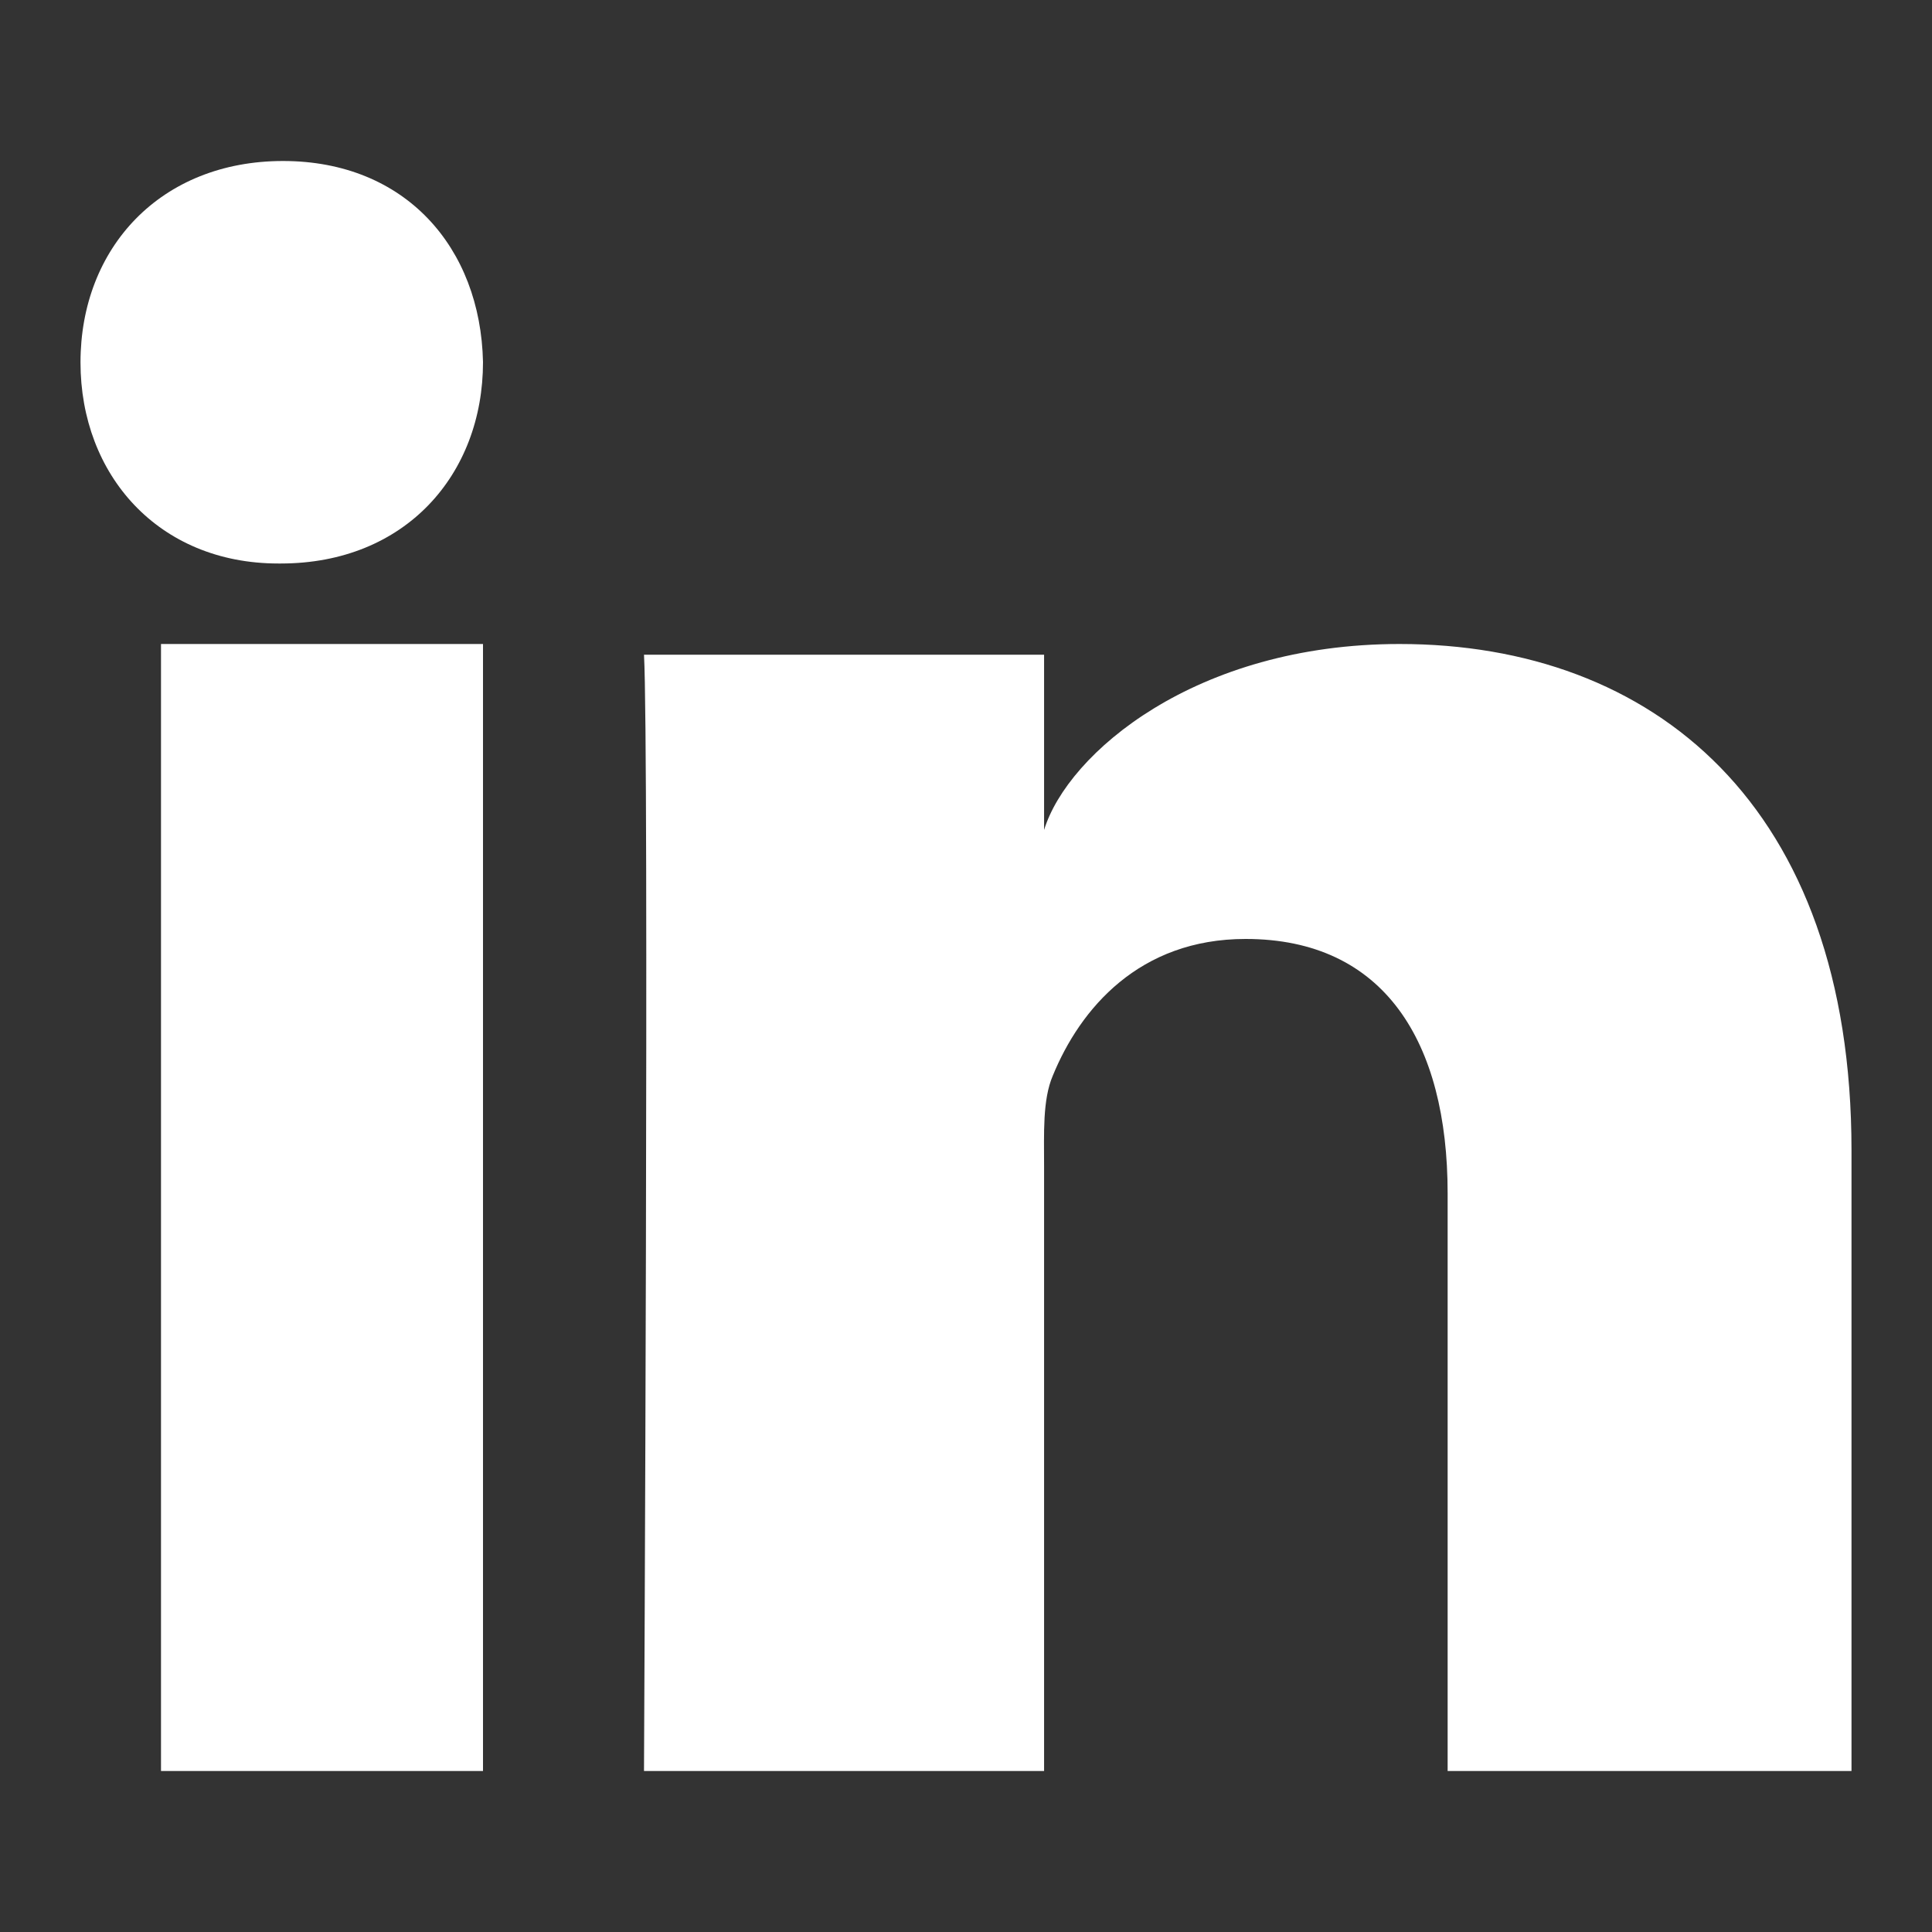 <svg xmlns="http://www.w3.org/2000/svg" width="20" height="20" viewBox="0 0 24 24">
<rect x="0" y="0" width="24" height="24" fill="#333333" stroke="none"/>
<path fill-rule="evenodd" clip-rule="evenodd" d="M23 22H17.983V14.824C17.983 12.946 17.199 11.664 15.473 11.664C14.153 11.664 13.419 12.529 13.078 13.363C12.95 13.662 12.97 14.079 12.97 14.496V22H8C8 22 8.064 9.289 8 8.133H12.97V10.31C13.263 9.358 14.851 8 17.386 8C20.53 8 23 9.995 23 14.29V22ZM3.488 7H3.458C1.967 7 1 5.898 1 4.502C1 3.079 1.995 2 3.516 2C5.036 2 5.97 3.076 6 4.498C6 5.894 5.036 7 3.488 7ZM2 8H6V22H2V8Z" fill="white"/>
</svg>